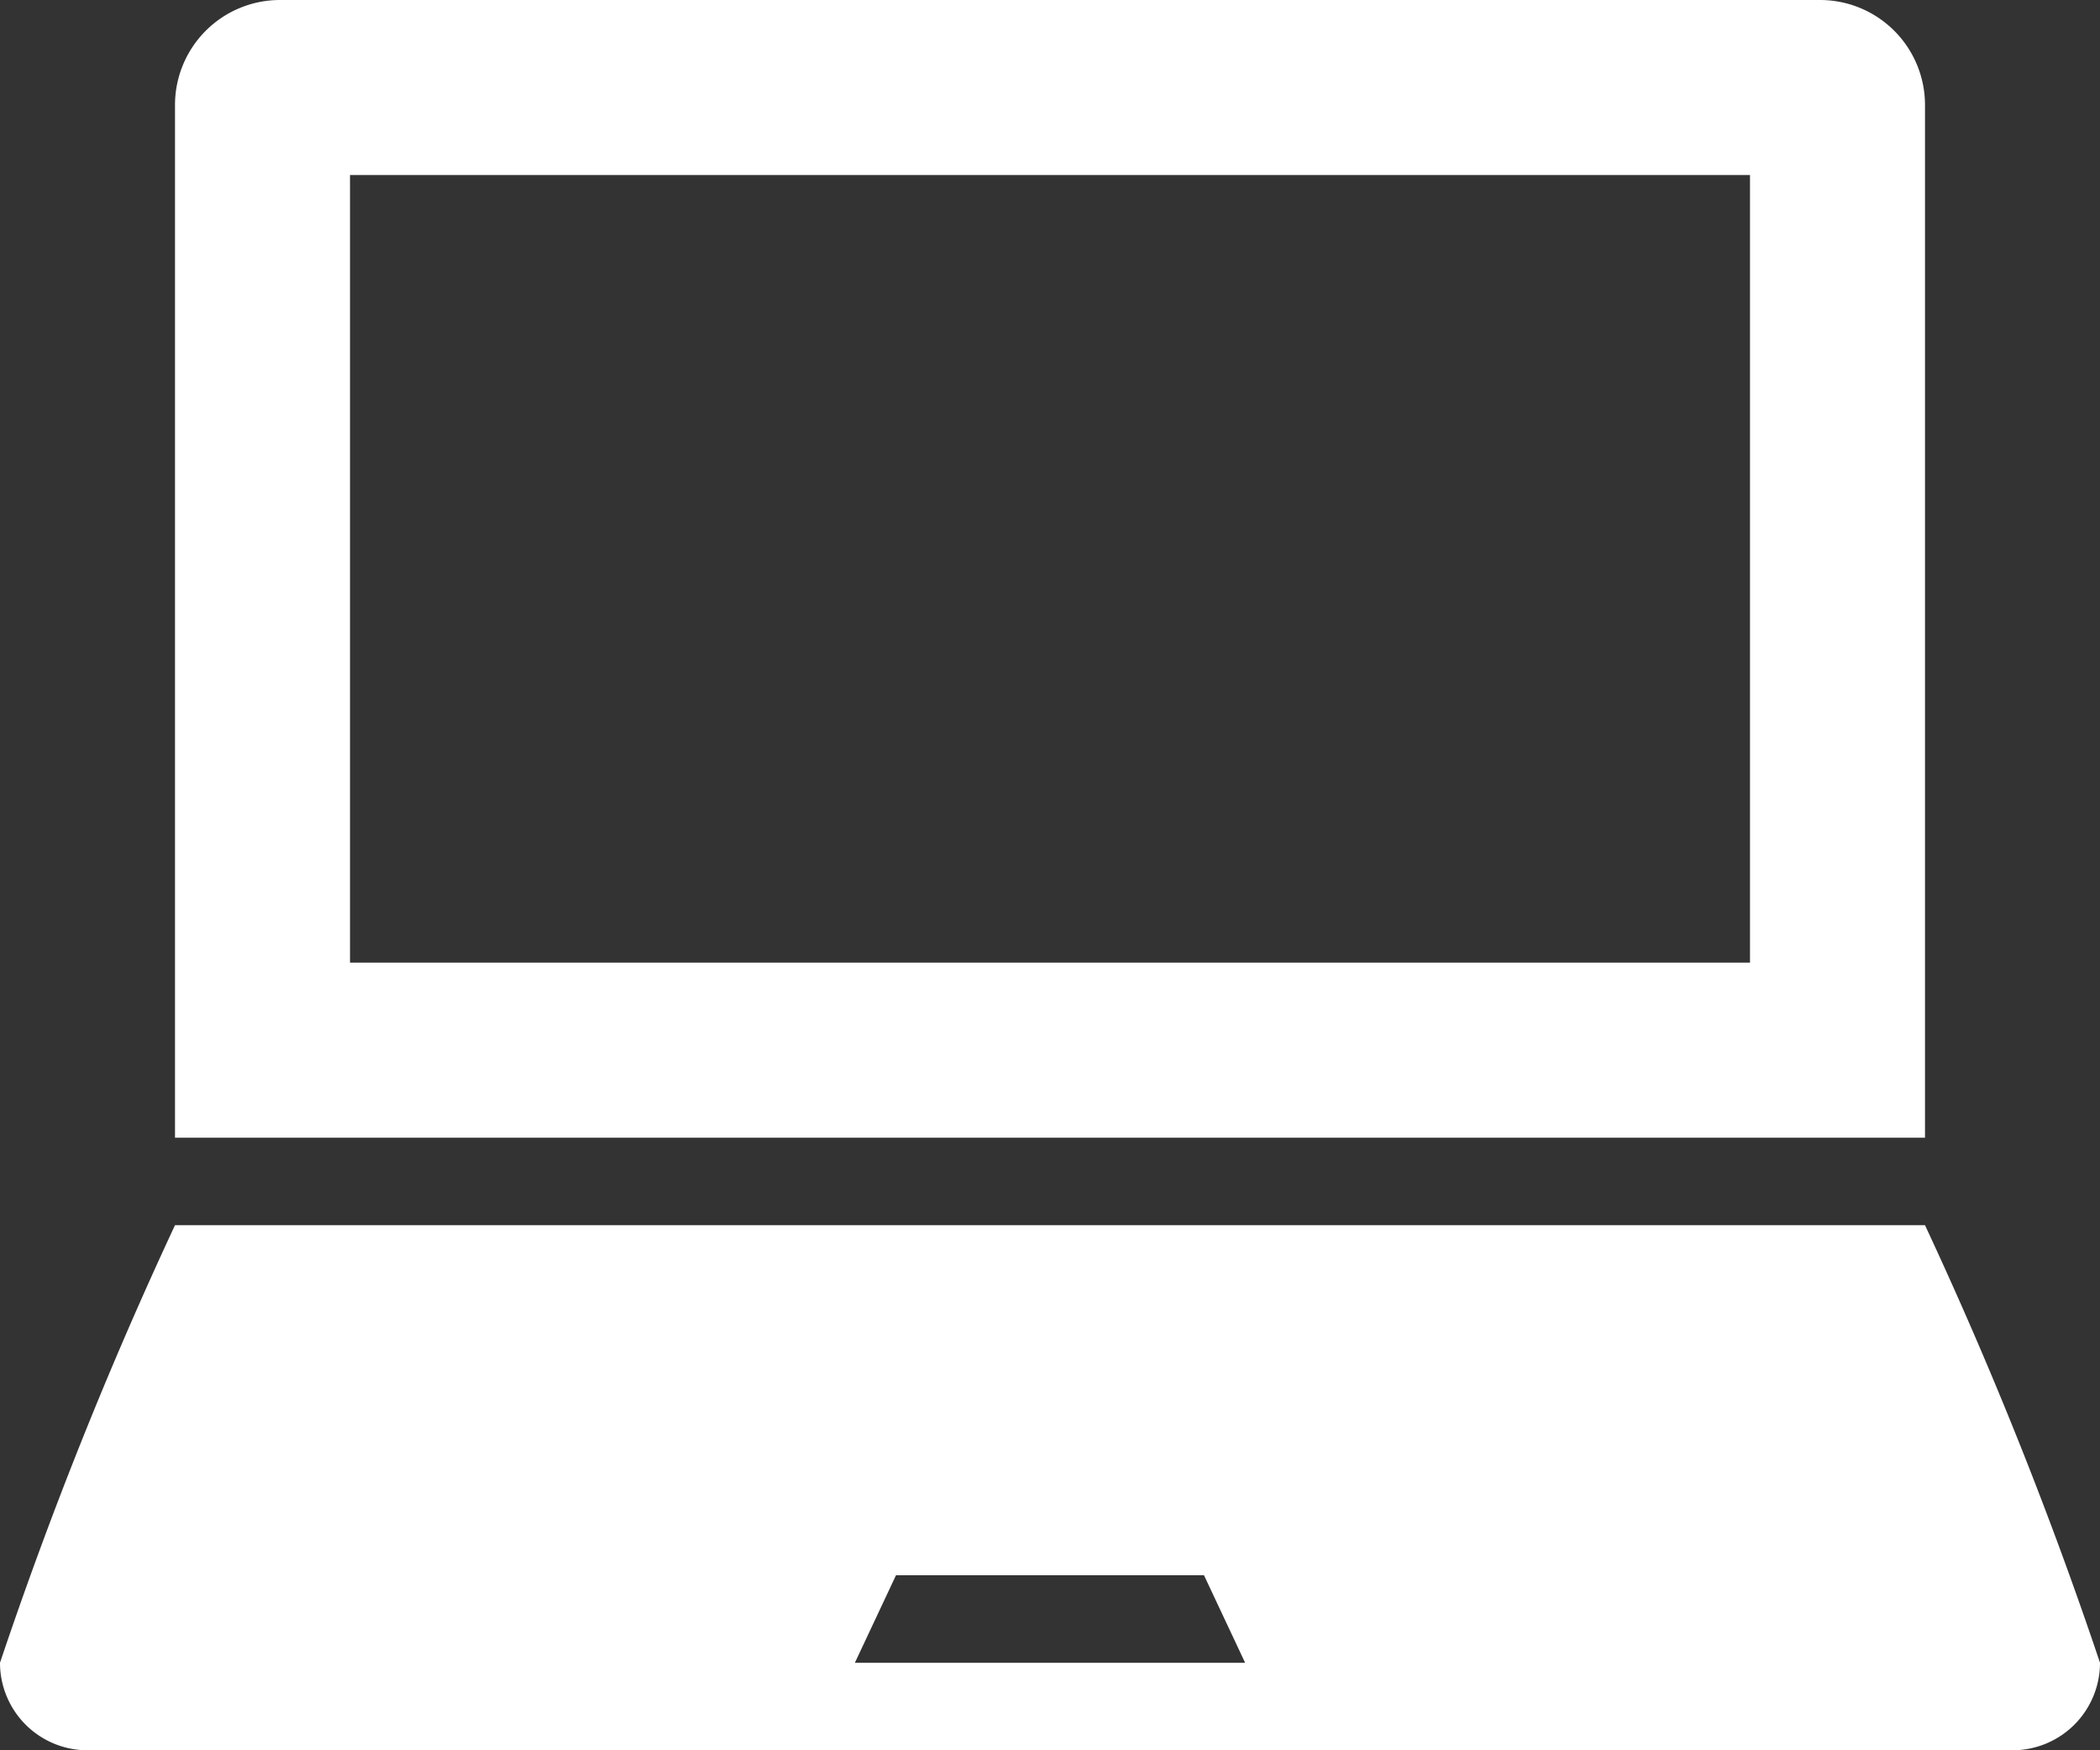 <svg id="Layer_1" data-name="Layer 1" xmlns="http://www.w3.org/2000/svg" viewBox="0 0 24 20"><rect x="0" y="0" width="24" height="20" fill="#333333" stroke="none"/><defs><style>.cls-1{fill:#fff;}</style></defs><g id="Layer_2" data-name="Layer 2"><g id="Layer_1-2" data-name="Layer 1-2"><path class="cls-1" d="M22,1.2A1.2,1.2,0,0,0,20.8,0H3.2A1.2,1.2,0,0,0,2,1.2H2V13H22ZM20,11H4V2H20Zm2,3H2a47.8,47.8,0,0,0-2,5,1,1,0,0,0,1,1H23a1,1,0,0,0,1-1A47.8,47.8,0,0,0,22,14ZM9.77,19l.47-1h3.52l.47,1Z" transform="translate(0 0)"/></g></g></svg>